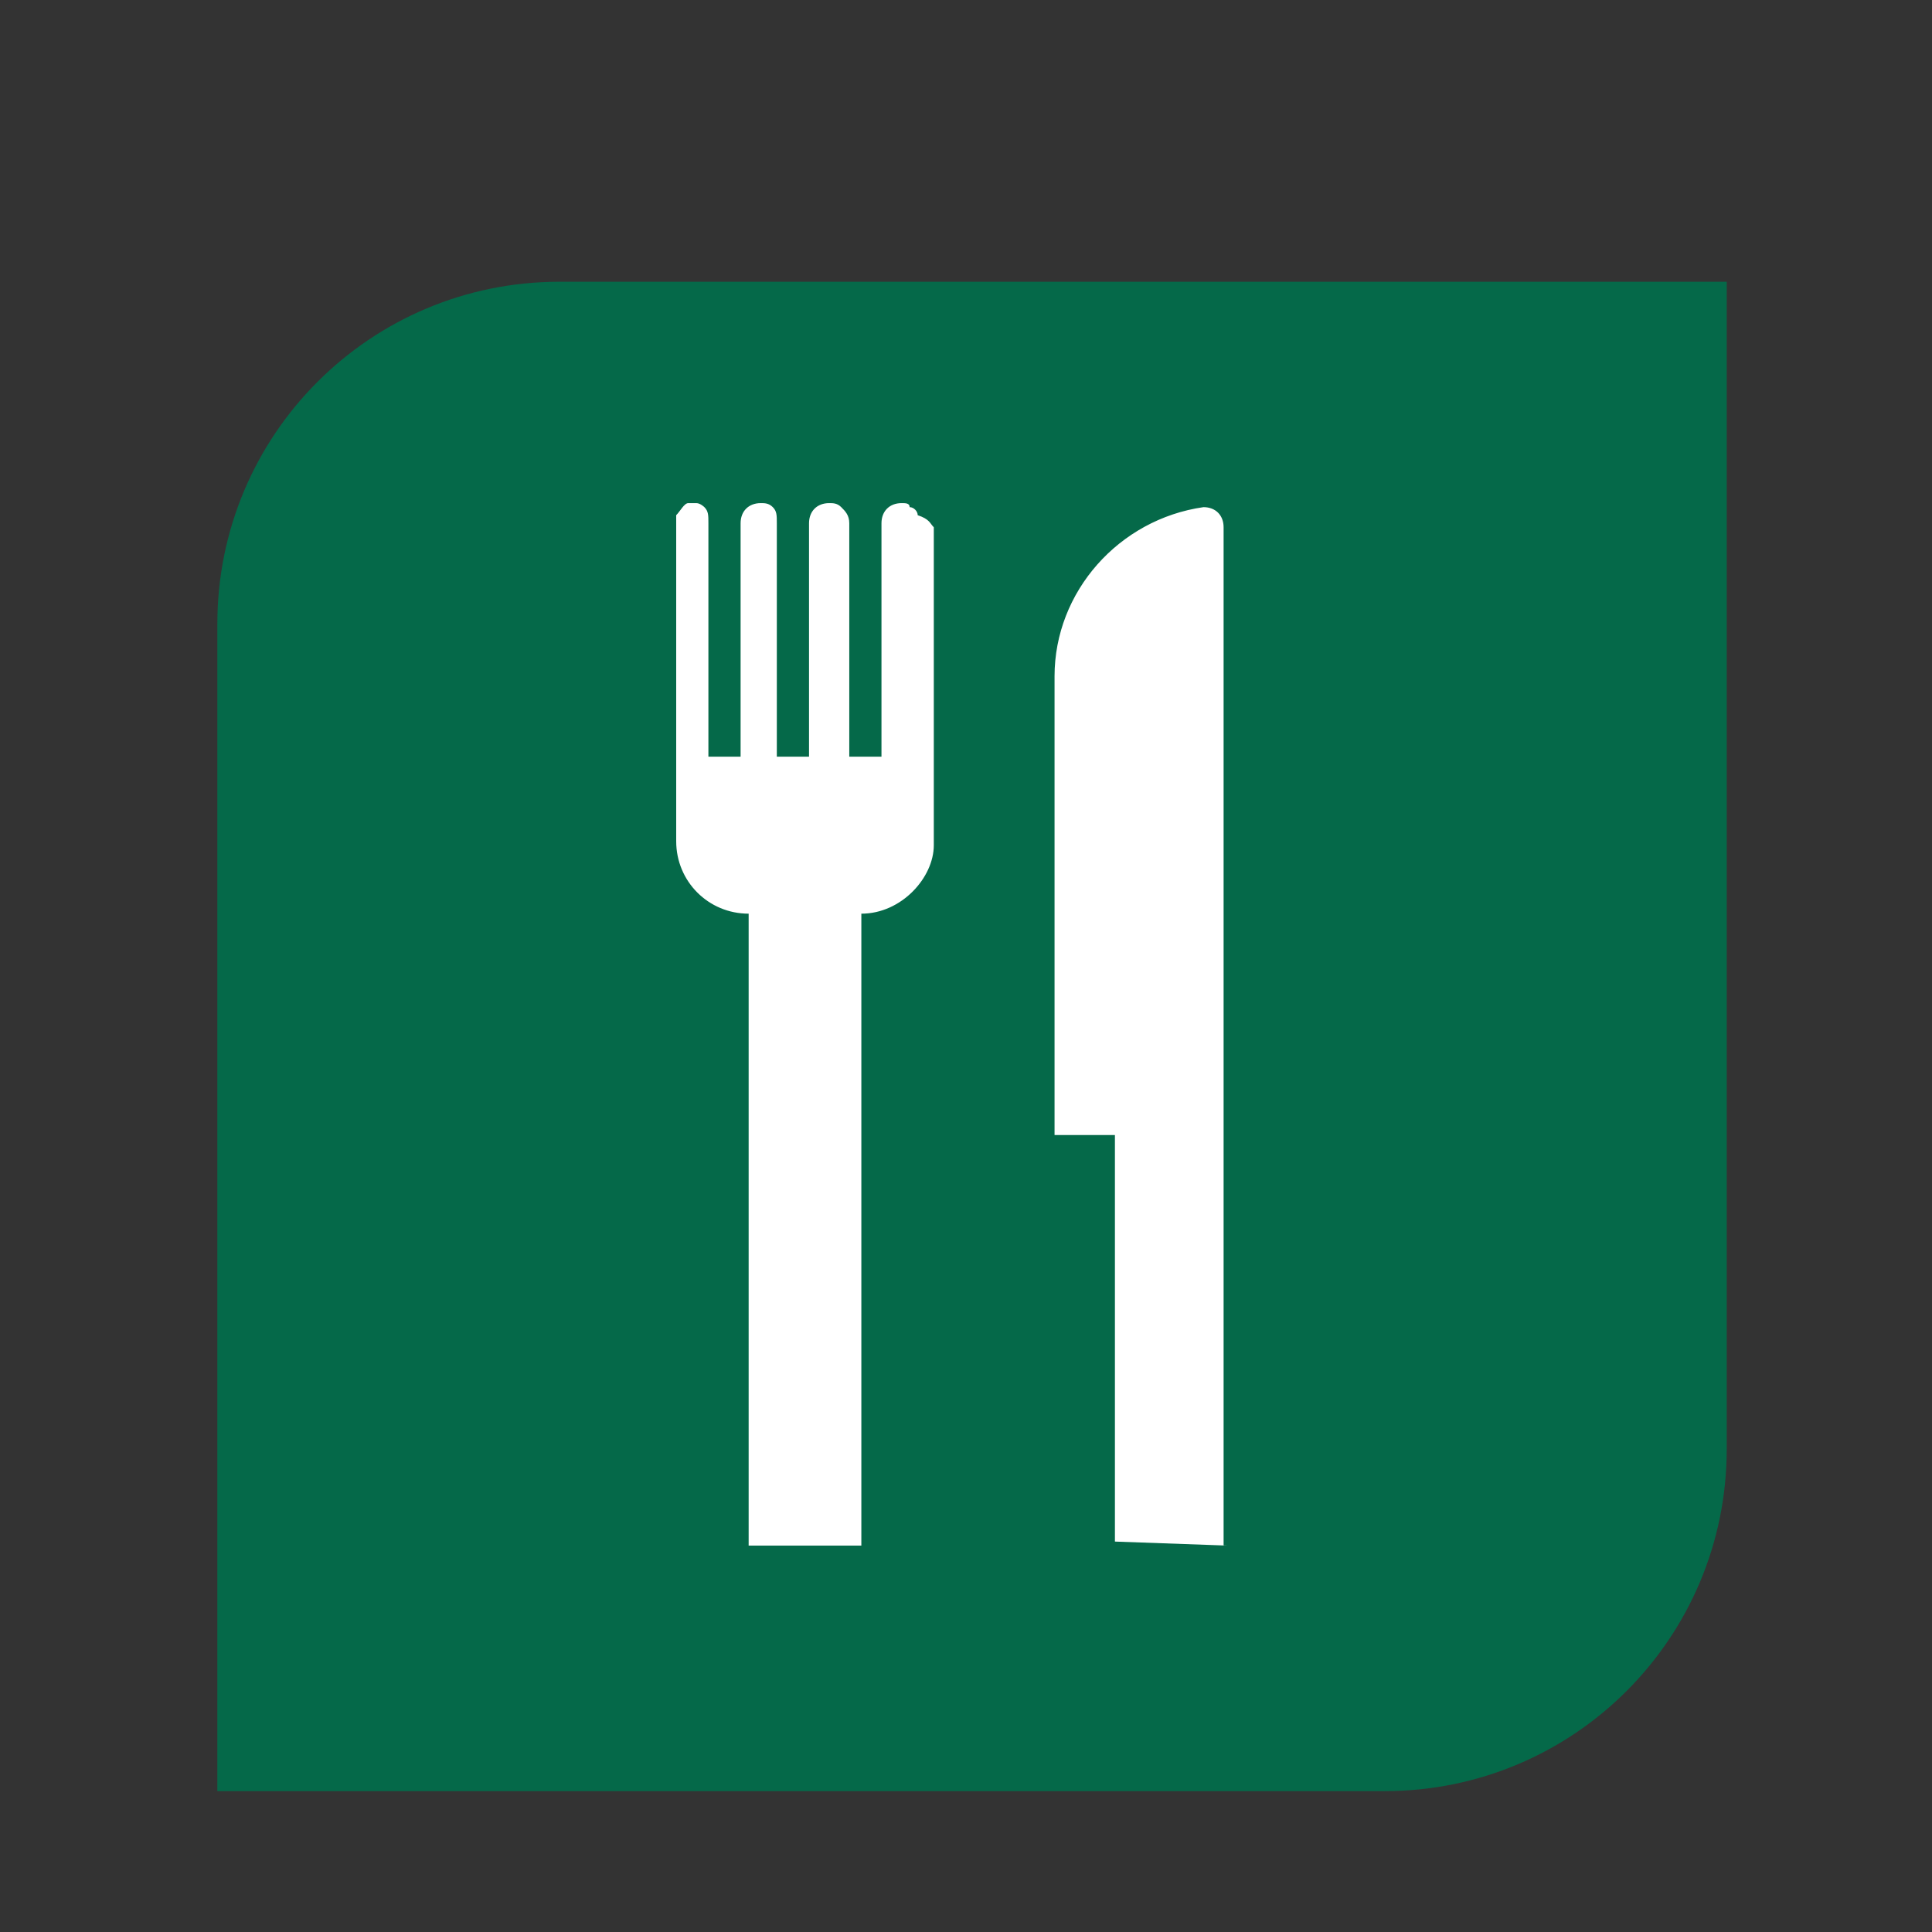 <?xml version="1.0" encoding="utf-8"?>
<!-- Generator: Adobe Illustrator 27.8.1, SVG Export Plug-In . SVG Version: 6.00 Build 0)  -->
<svg version="1.1" id="Layer_1" xmlns="http://www.w3.org/2000/svg" xmlns:xlink="http://www.w3.org/1999/xlink" x="0px" y="0px"
	 viewBox="0 0 48 48" style="enable-background:new 0 0 48 48;" xml:space="preserve">
<rect x="0" y="0" width="48" height="48" fill="#333333" stroke="none"/>
<style type="text/css">
	.st0{fill:#056949;}
	.st1{fill:#FFFFFF;}
</style>
<g id="Map_Labels">
	<path class="st0" d="M34.4,44.5h-29v-29c0-4.7,3.8-8.5,8.5-8.5c0,0,0,0,0,0h29v29C42.9,40.7,39.1,44.5,34.4,44.5
		C34.4,44.5,34.4,44.5,34.4,44.5"/>
	<path class="st1" d="M23.2,13.1V21c0,0.8-0.8,1.7-1.8,1.7v15.7h-2.8V22.7c-1,0-1.8-0.8-1.8-1.8c0,0,0,0,0-0.1v-7.8
		c0-0.1,0-0.1,0-0.2c0.1-0.1,0.2-0.3,0.3-0.3h0c0.1,0,0.1,0,0.2,0h0c0.1,0,0.2,0.1,0.2,0.1c0.1,0.1,0.1,0.2,0.1,0.4v5.8h0.8V13
		c0-0.3,0.2-0.5,0.5-0.5c0.1,0,0.2,0,0.3,0.1l0,0l0,0c0.1,0.1,0.1,0.2,0.1,0.4v5.8h0.8V13c0-0.3,0.2-0.5,0.5-0.5h0
		c0.1,0,0.2,0,0.3,0.1l0,0l0,0c0.1,0.1,0.2,0.2,0.2,0.4v5.8h0.8V13c0-0.3,0.2-0.5,0.5-0.5c0.1,0,0.2,0,0.2,0.1
		c0.1,0,0.2,0.1,0.2,0.2C23.1,12.9,23.1,13,23.2,13.1L23.2,13.1L23.2,13.1z M30.5,38.4l-2.8-0.1V28.2h-1.5V16.8
		c0-2.1,1.6-3.9,3.7-4.2c0.3,0,0.5,0.2,0.5,0.5V38.4L30.5,38.4z"/>
</g>
</svg>
